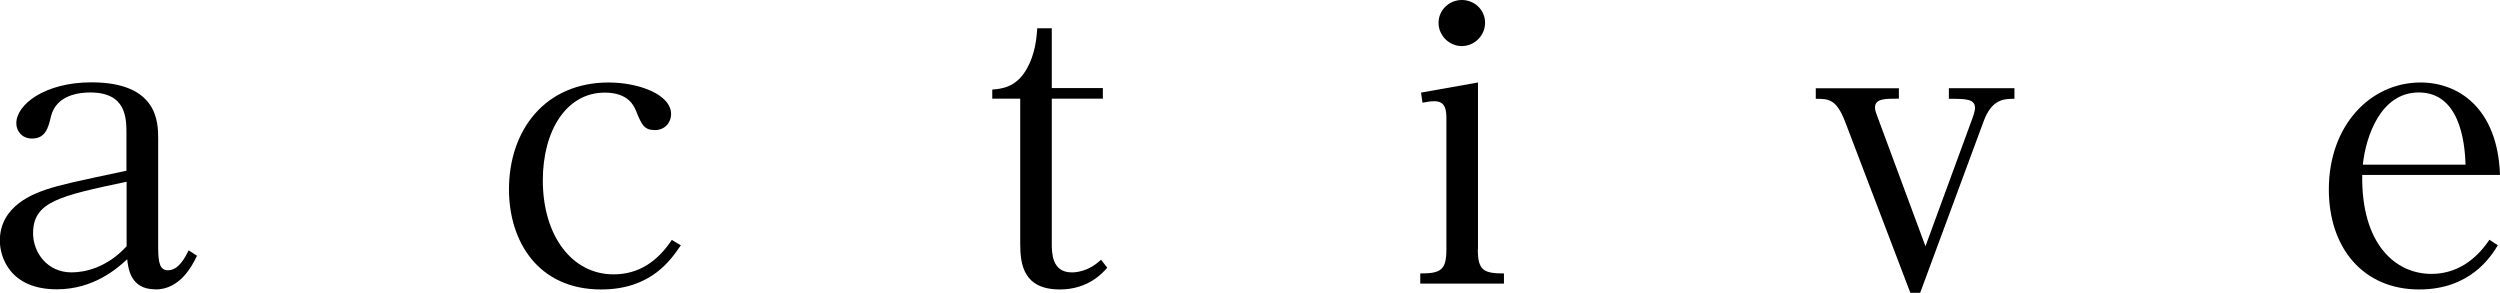 <?xml version="1.0" encoding="UTF-8"?><svg id="_レイヤー_2" xmlns="http://www.w3.org/2000/svg" viewBox="0 0 165.48 19.37"><g id="Layer_1"><path d="M10.27,19.15c-1.63,0-1.78-1.37-1.85-1.99-.67.62-2.23,1.99-4.66,1.99-3.12,0-3.77-2.16-3.77-3.22,0-2.33,2.3-3.12,3.05-3.38,1.03-.34,1.94-.53,5.33-1.25v-2.42c0-1.06,0-2.76-2.4-2.76-.74,0-2.23.17-2.59,1.56-.19.82-.38,1.49-1.27,1.49-.62,0-1.03-.46-1.03-1.01,0-1.25,1.9-2.71,4.97-2.71,4.42,0,4.42,2.67,4.42,3.75v7.2c0,1.06.14,1.49.65,1.49.7,0,1.13-.84,1.37-1.32l.55.36c-.34.7-1.13,2.23-2.76,2.23ZM8.38,12.03c-4.44.94-6.19,1.32-6.19,3.41,0,1.3.96,2.59,2.54,2.59.86,0,2.33-.29,3.65-1.73v-4.27Z"/><path d="M45.07,16.23c-.65.94-1.94,2.93-5.28,2.93-4.2,0-6.1-3.22-6.1-6.62,0-3.94,2.4-7.08,6.6-7.08,1.94,0,4.13.77,4.13,2.09,0,.58-.43,1.06-1.06,1.06-.74,0-.89-.36-1.27-1.3-.14-.31-.5-1.18-2.06-1.18-2.54,0-4.1,2.52-4.1,5.81,0,3.65,1.92,6.22,4.68,6.22,1.66,0,2.9-.84,3.86-2.28l.6.36Z"/><path d="M69.62,1.87v3.96h3.38v.7h-3.38v9.58c0,.62,0,1.92,1.32,1.92.17,0,1.06,0,1.94-.84l.41.53c-.31.36-1.27,1.44-3.14,1.44-2.4,0-2.62-1.66-2.62-3.02V6.53h-1.85v-.6c.53-.05,1.51-.1,2.21-1.25.67-1.1.72-2.23.77-2.81h.96Z"/><path d="M97.82,16.49c0,1.39.36,1.61,1.73,1.61v.67h-5.54v-.67c1.39,0,1.73-.24,1.73-1.61V7.9c0-.55-.02-1.2-.79-1.2-.29,0-.53.05-.79.1l-.1-.67,3.77-.67v11.04ZM98.3,1.51c0,.84-.7,1.54-1.54,1.54s-1.54-.7-1.54-1.54.7-1.51,1.54-1.51,1.54.65,1.54,1.51Z"/><path d="M125.69,5.83v.7c-.96,0-1.58,0-1.58.6,0,.22.1.41.29.94l3.05,8.23,3.02-8.23c.12-.31.26-.72.26-.91,0-.62-.6-.62-1.73-.62v-.7h4.34v.7c-.67,0-1.49,0-2.04,1.49l-4.2,11.35h-.65l-4.32-11.33c-.58-1.49-1.08-1.51-1.94-1.51v-.7h5.5Z"/><path d="M165.34,16.23c-.48.79-1.85,2.93-5.21,2.93-3.72,0-5.98-2.76-5.98-6.62,0-4.25,2.76-7.08,6.07-7.08,2.54,0,5.11,1.73,5.26,6.12h-9.12c-.07,4.56,2.18,6.55,4.58,6.55,1.61,0,2.9-.86,3.84-2.26l.55.36ZM163.2,10.9c-.05-1.61-.43-4.78-3.1-4.78-2.52,0-3.5,2.9-3.7,4.78h6.79Z"/></g></svg>